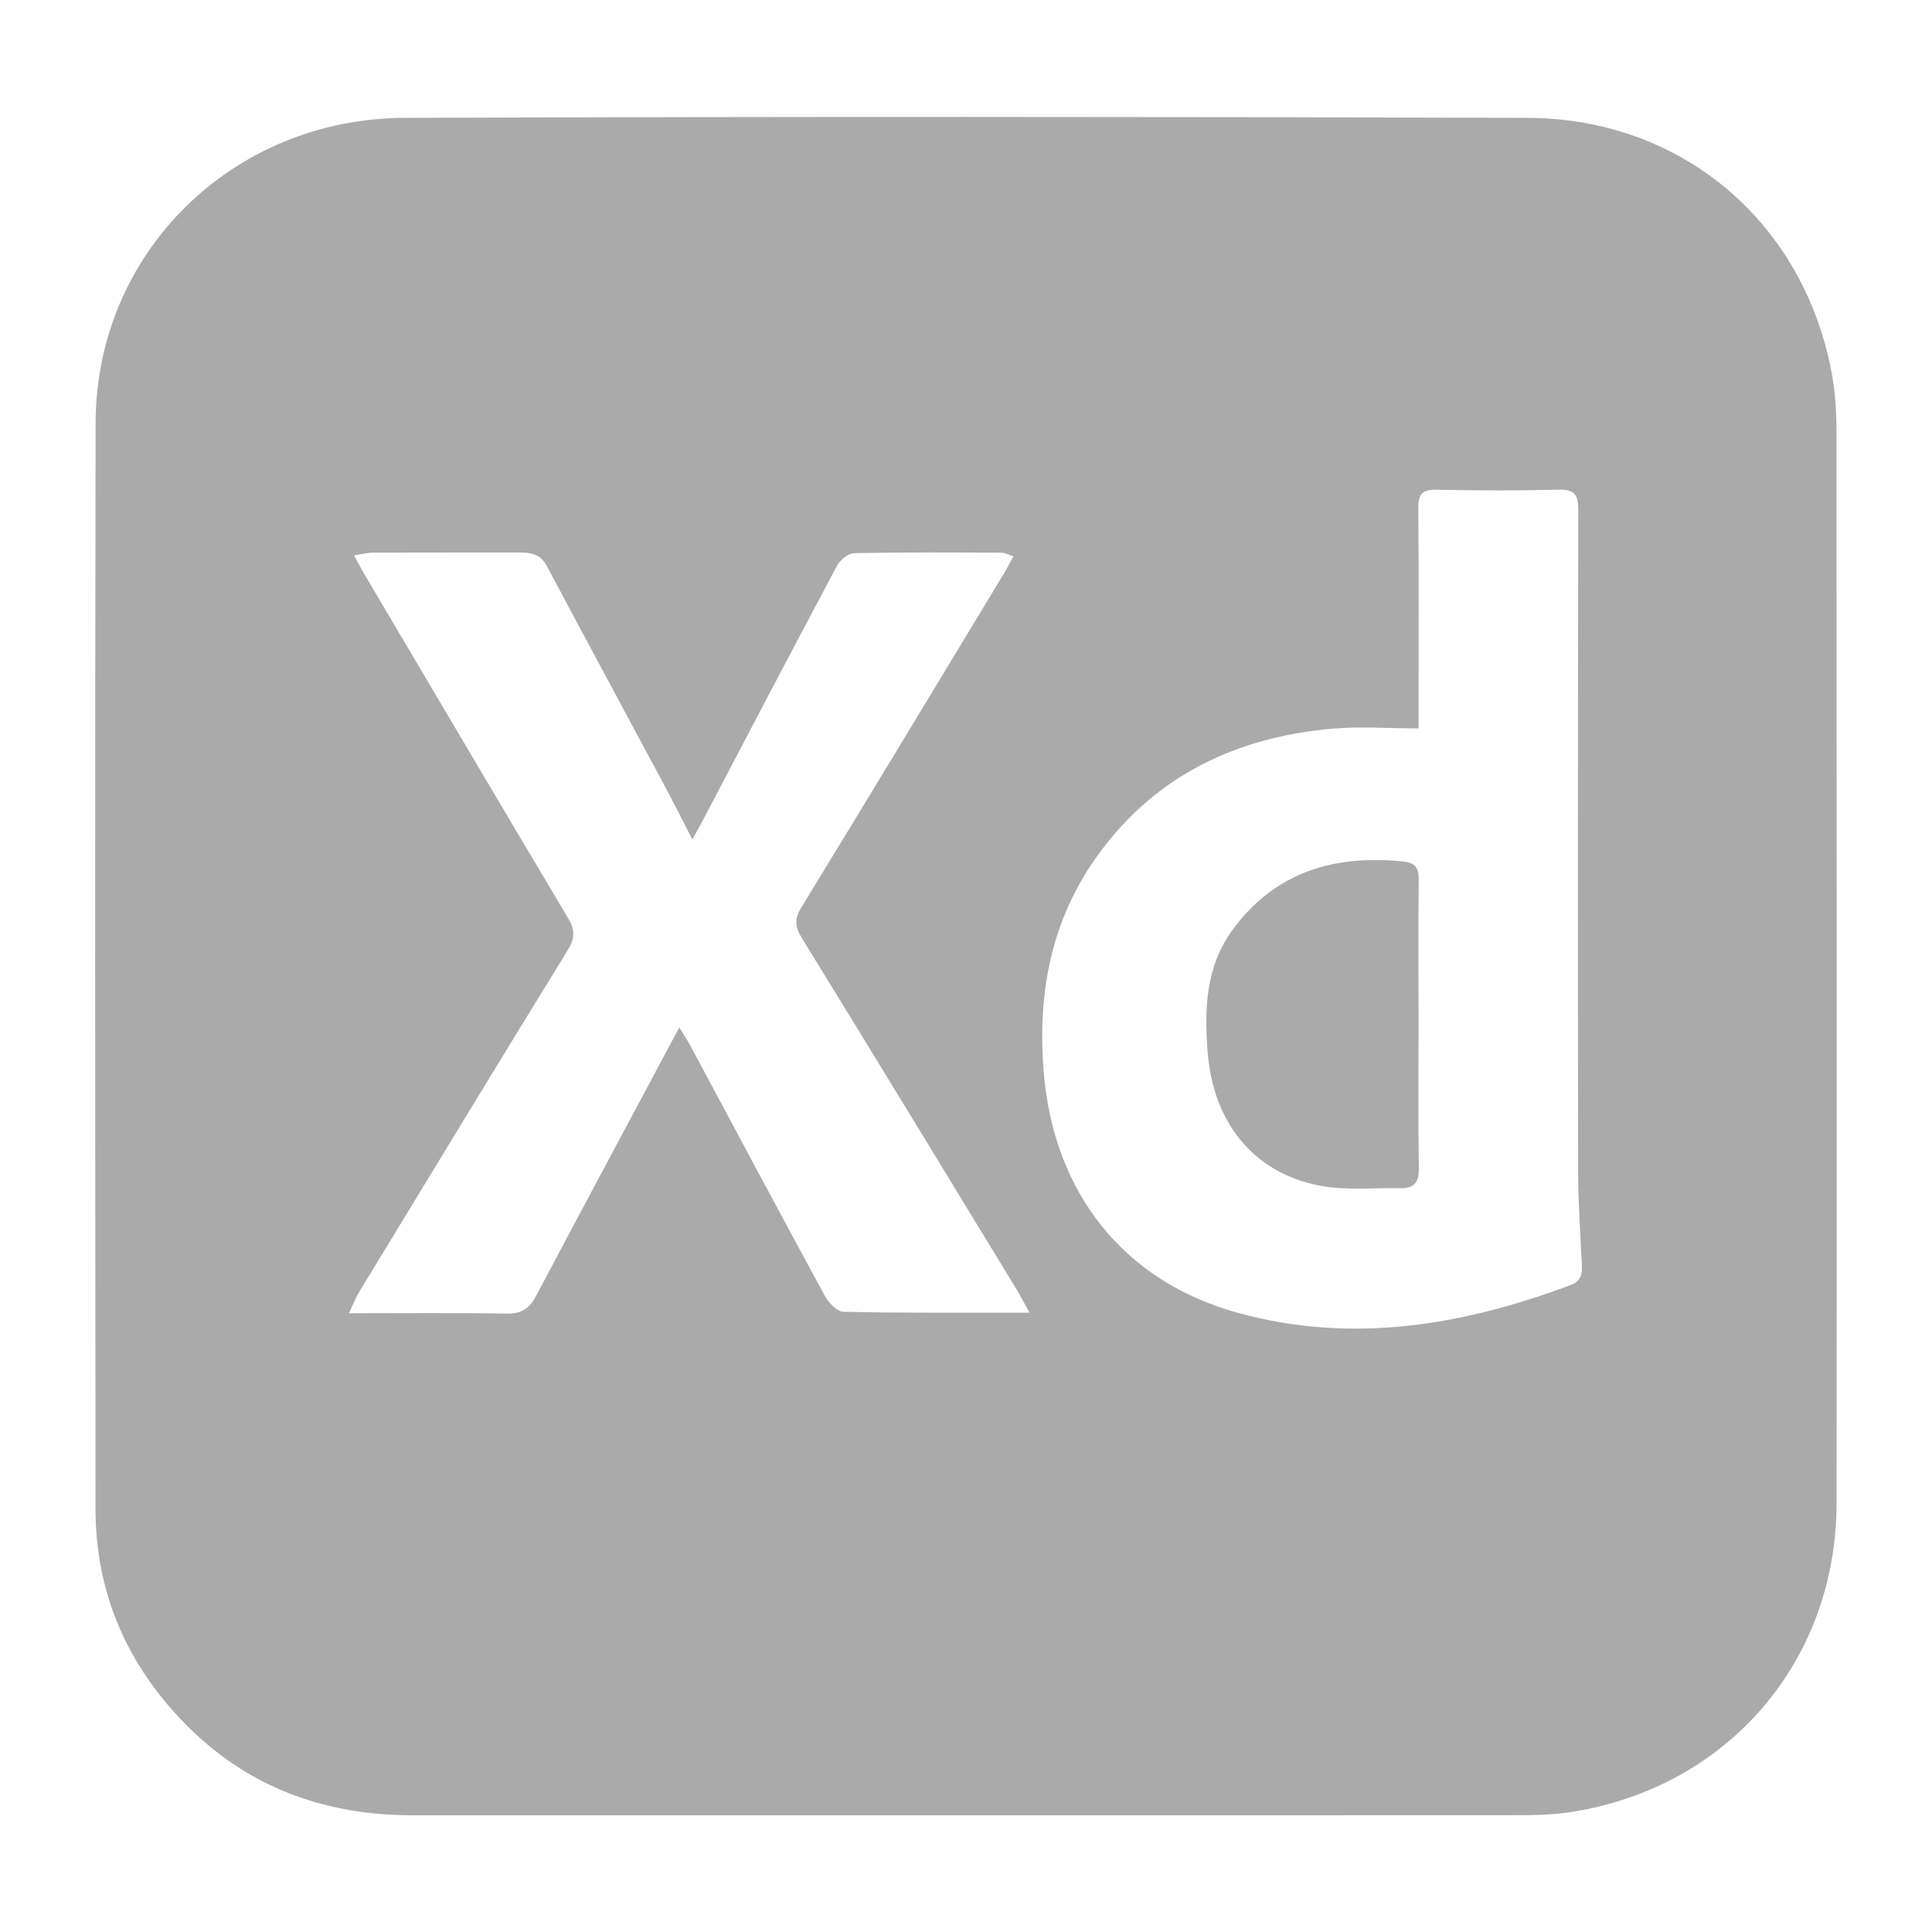 <?xml version="1.0" encoding="UTF-8"?> <!-- Generator: Adobe Illustrator 26.1.0, SVG Export Plug-In . SVG Version: 6.00 Build 0) --> <svg xmlns="http://www.w3.org/2000/svg" xmlns:xlink="http://www.w3.org/1999/xlink" id="Слой_1" x="0px" y="0px" viewBox="0 0 283.46 283.46" style="enable-background:new 0 0 283.46 283.46;" xml:space="preserve"> <style type="text/css"> .st0{fill:#AAAAAA;} </style> <g> <path class="st0" d="M141.72,266.33c-27.11,0-54.23,0.01-81.34,0c-14.98-0.01-27.34-5.64-36.73-17.38 c-6.39-8-9.62-17.25-9.63-27.47c-0.05-53.15-0.1-106.29,0.01-159.44c0.05-24.88,19.98-44.67,45.38-44.75 c54.89-0.19,109.79-0.17,164.68,0c22.55,0.07,40.33,15.12,44.6,37.12c0.55,2.84,0.75,5.78,0.75,8.67 c0.04,52.48,0.06,104.96,0.02,157.44c-0.02,23.13-15.82,41.61-38.7,45.3c-2.77,0.45-5.64,0.5-8.46,0.5 C195.45,266.34,168.59,266.33,141.72,266.33z M208.13,106.87c-4.6,0-8.77-0.32-12.88,0.06c-13.88,1.28-25.62,6.83-34.01,18.3 c-7.05,9.64-9.1,20.55-8.08,32.36c1.51,17.44,11.71,30.44,28.5,35.04c16.72,4.59,32.92,1.85,48.81-4.1 c1.46-0.55,1.69-1.59,1.62-2.96c-0.23-4.56-0.54-9.13-0.55-13.7c-0.05-32.34-0.04-64.69,0.02-97.03c0-2.21-0.49-3.06-2.87-3 c-5.98,0.16-11.97,0.14-17.96,0.01c-2.12-0.04-2.66,0.71-2.64,2.73c0.09,9.64,0.04,19.29,0.04,28.93 C208.13,104.49,208.13,105.46,208.13,106.87z M151.04,192.59c-0.8-1.44-1.27-2.38-1.81-3.28c-10.51-17.25-21.01-34.5-31.6-51.71 c-1-1.63-1.09-2.77-0.06-4.46c9.98-16.31,19.85-32.68,29.75-49.04c0.45-0.75,0.85-1.54,1.36-2.47c-0.75-0.25-1.19-0.53-1.64-0.54 c-7.24-0.03-14.47-0.08-21.71,0.07c-0.87,0.02-2.08,1-2.53,1.86c-6.69,12.54-13.27,25.13-19.88,37.71 c-0.37,0.71-0.77,1.4-1.34,2.44c-1.45-2.81-2.66-5.25-3.95-7.65c-5.8-10.84-11.65-21.65-17.42-32.51 c-0.91-1.71-2.29-1.95-3.95-1.95c-7.15,0.02-14.31-0.01-21.46,0.02c-0.83,0-1.67,0.23-2.86,0.4c0.66,1.19,1.06,1.99,1.52,2.76 c9.94,16.82,19.86,33.64,29.86,50.42c1.03,1.72,1.07,2.96,0,4.7c-10.28,16.71-20.46,33.48-30.65,50.24 c-0.52,0.85-0.87,1.81-1.46,3.08c8.07,0,15.63-0.08,23.19,0.05c2.15,0.03,3.29-0.77,4.26-2.6c6.48-12.27,13.05-24.5,19.59-36.74 c0.41-0.77,0.82-1.54,1.41-2.64c0.65,1.05,1.11,1.72,1.49,2.42c6.6,12.3,13.16,24.62,19.83,36.89c0.56,1.03,1.81,2.38,2.76,2.4 C132.62,192.66,141.51,192.59,151.04,192.59z"></path> <path class="st0" d="M208.13,150.44c0,6.99-0.07,13.98,0.04,20.96c0.03,2.02-0.65,2.97-2.65,2.93c-3.97-0.08-8.04,0.37-11.88-0.37 c-9.67-1.86-15.65-9.2-16.46-19.62c-0.49-6.29-0.28-12.55,3.67-17.93c6.26-8.53,14.98-11.05,25.09-10.01 c1.58,0.16,2.23,0.87,2.21,2.58C208.08,136.13,208.13,143.28,208.13,150.44z"></path> </g> </svg> 